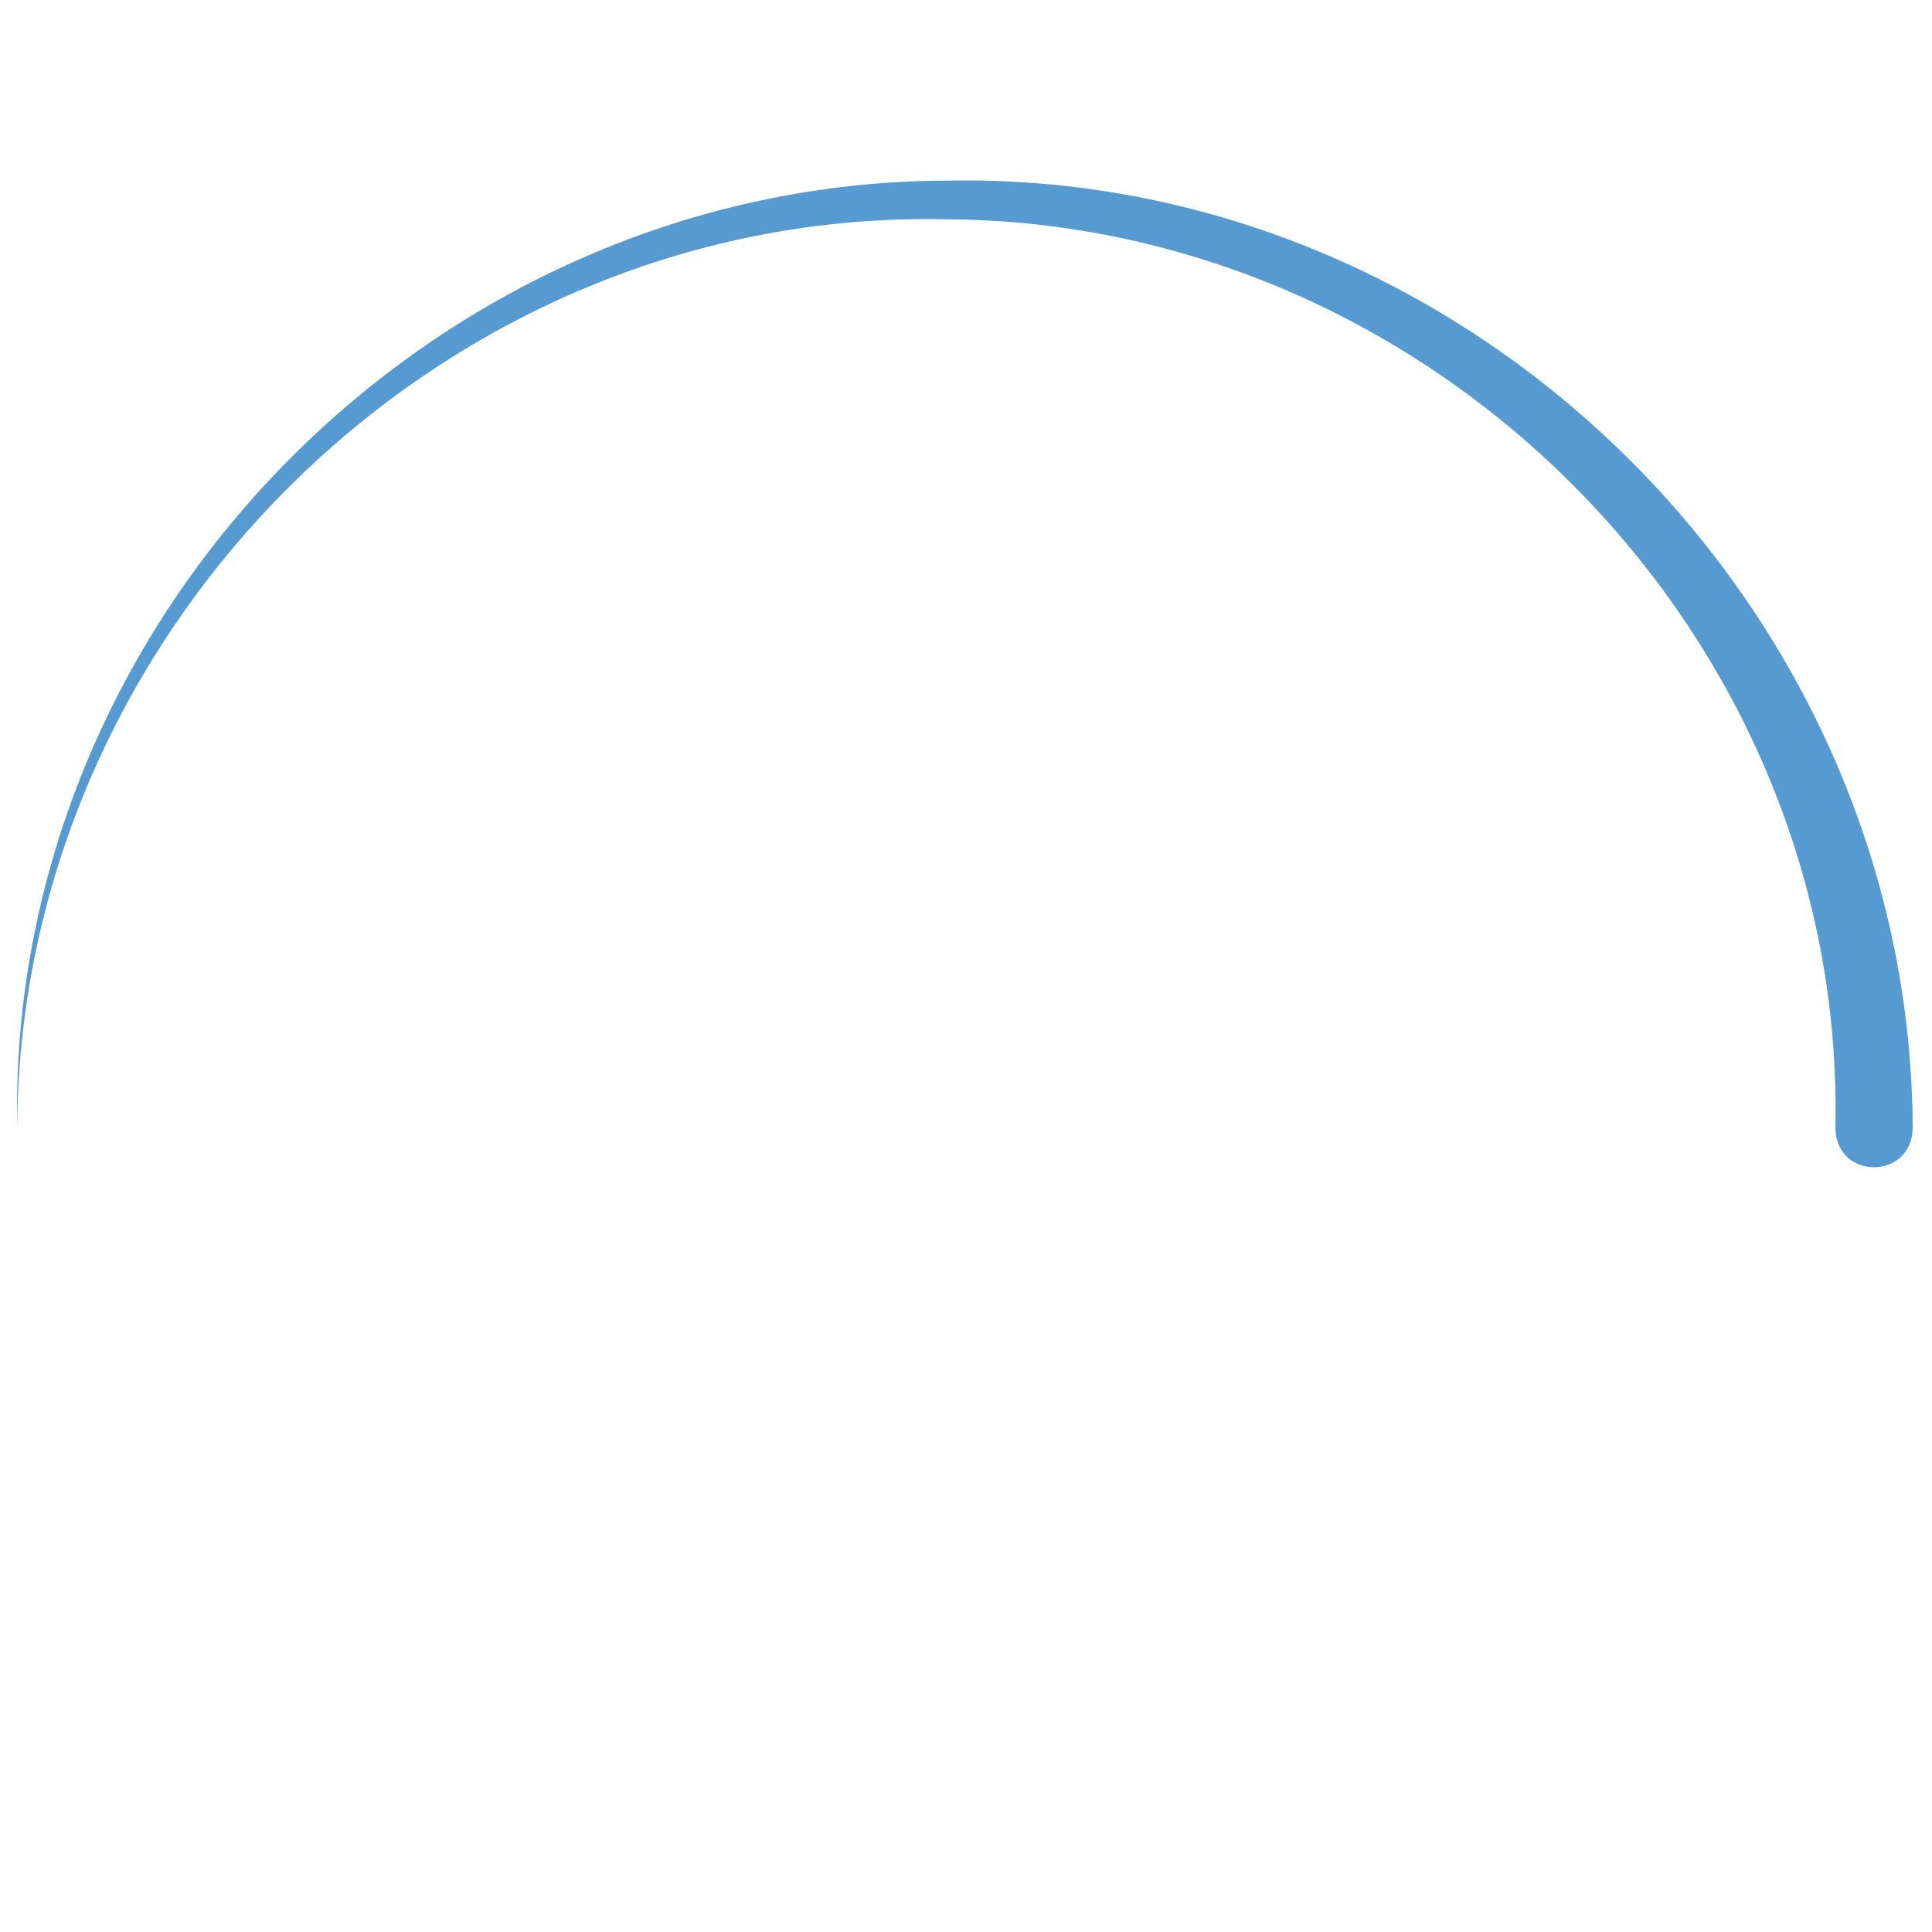 <?xml version="1.0" encoding="UTF-8"?>
<svg id="Layer_1" data-name="Layer 1" xmlns="http://www.w3.org/2000/svg" version="1.1" viewBox="0 0 200 200">
  <defs>
    <style>
      .cls-1 {
        fill: #559ad0;
        stroke-width: 0px;
      }
    </style>
  </defs>
  <path class="cls-1" d="M1.78,116.81C.65,63.8,44.92,18.92,97.89,18.7c54.08-1.14,99.91,44.06,100.11,98.11-.12,5.35-7.88,5.38-8,0,1.1-50.82-41.33-93.88-92.11-94.11C45.99,21.58,1.99,64.94,1.78,116.81h0Z"/>
</svg>